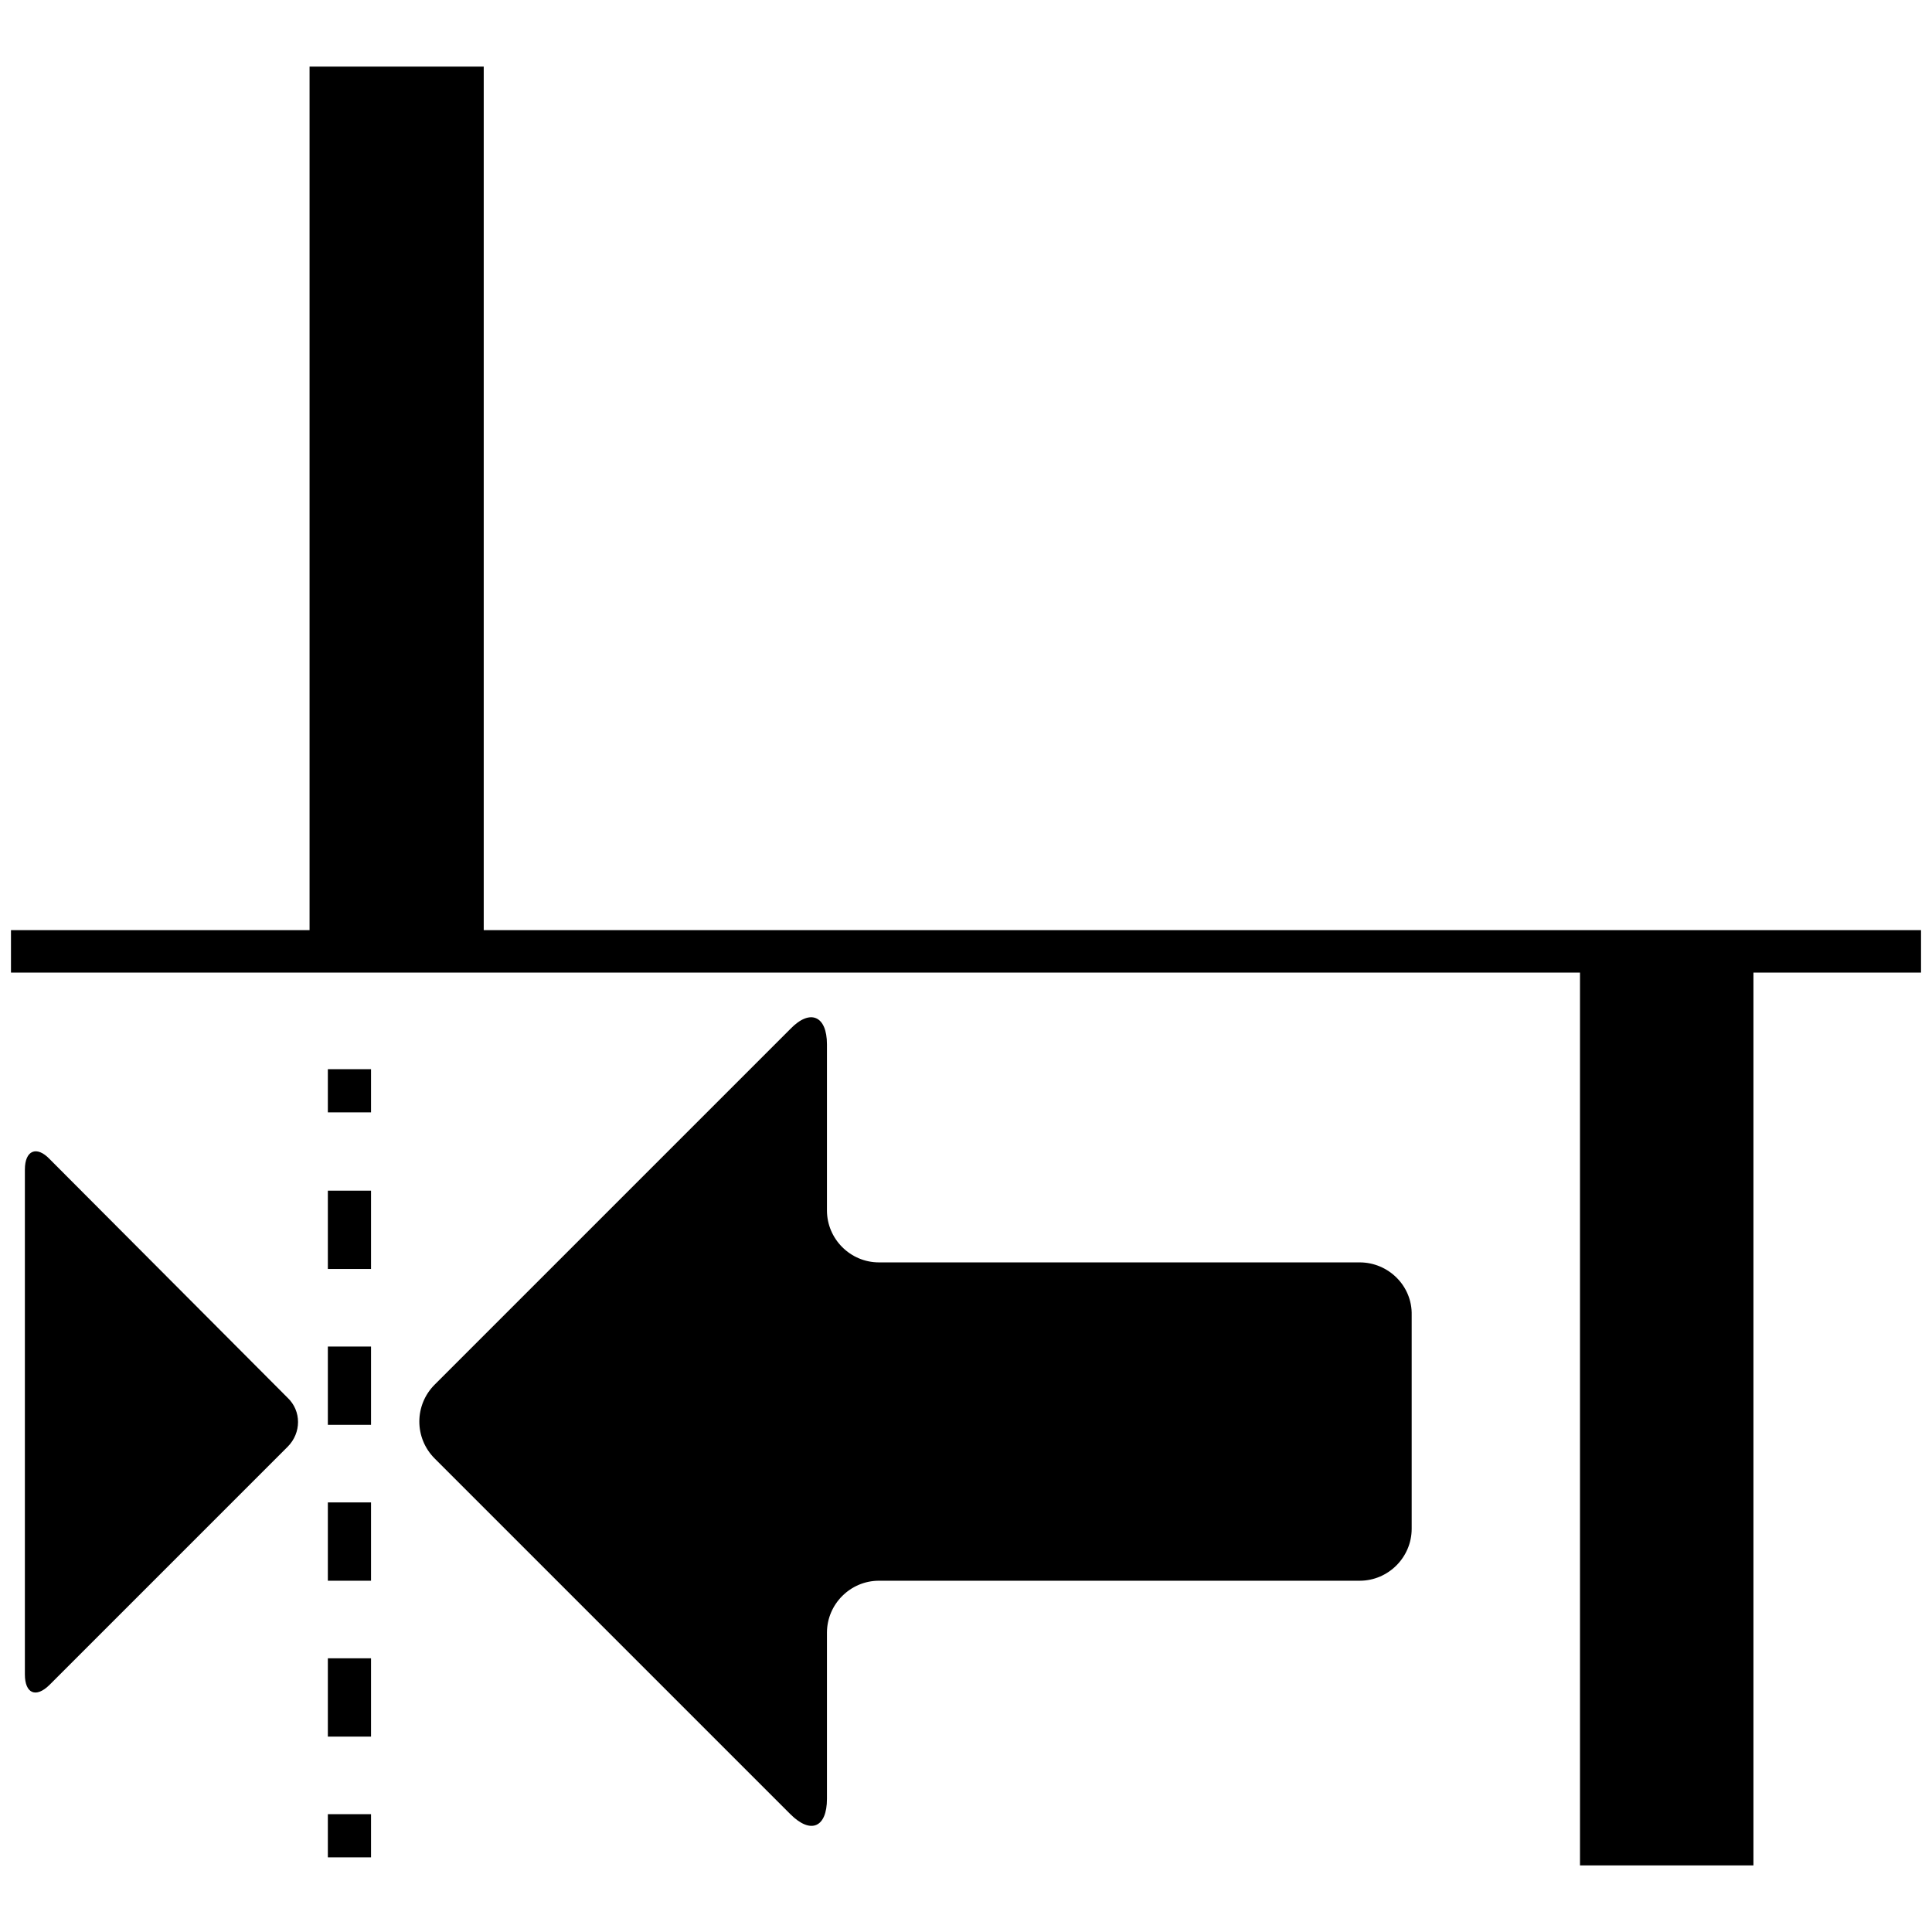 <?xml version="1.0" encoding="utf-8"?>
<!-- Generator: Adobe Illustrator 24.2.3, SVG Export Plug-In . SVG Version: 6.00 Build 0)  -->
<svg version="1.1" id="Layer_3" xmlns="http://www.w3.org/2000/svg" xmlns:xlink="http://www.w3.org/1999/xlink" x="0px" y="0px"
	 viewBox="0 0 264 264" style="enable-background:new 0 0 264 264;" xml:space="preserve">
<g>
	<path d="M185.8,172.5h-65.7c-3.9,0-7.1-3.2-7.1-7.1v-22.7c0-3.9-2.3-4.9-5-2.1l-48.6,48.6c-2.8,2.8-2.8,7.3,0,10.1l48.6,48.6
		c2.8,2.8,5,1.8,5-2.1v-22.7c0-3.9,3.2-7.1,7.1-7.1h65.7c3.9,0,7.1-3.2,7.1-7.1v-29.2C193,175.7,189.7,172.5,185.8,172.5z"/>
	<path d="M6.8,158.4c-1.8-1.9-3.4-1.2-3.4,1.4V175v38.6v15.2c0,2.6,1.5,3.3,3.4,1.4l32.5-32.5c1.9-1.9,1.9-4.9,0-6.7L6.8,158.4z"/>
	<rect x="44.8" y="146.1" width="5.9" height="5.9"/>
	<rect x="44.8" y="226.6" width="5.9" height="10.7"/>
	<rect x="44.8" y="205.3" width="5.9" height="10.7"/>
	<rect x="44.8" y="162.7" width="5.9" height="10.7"/>
	<rect x="44.8" y="184" width="5.9" height="10.7"/>
	<rect x="44.8" y="247.9" width="5.9" height="5.9"/>
	<polygon points="262.5,127.1 66.1,127.1 66.1,9.1 42.3,9.1 42.3,127.1 1.5,127.1 1.5,132.9 215.9,132.9 215.9,254.9 239.6,254.9 
		239.6,132.9 262.5,132.9 	"/>
</g>
</svg>
